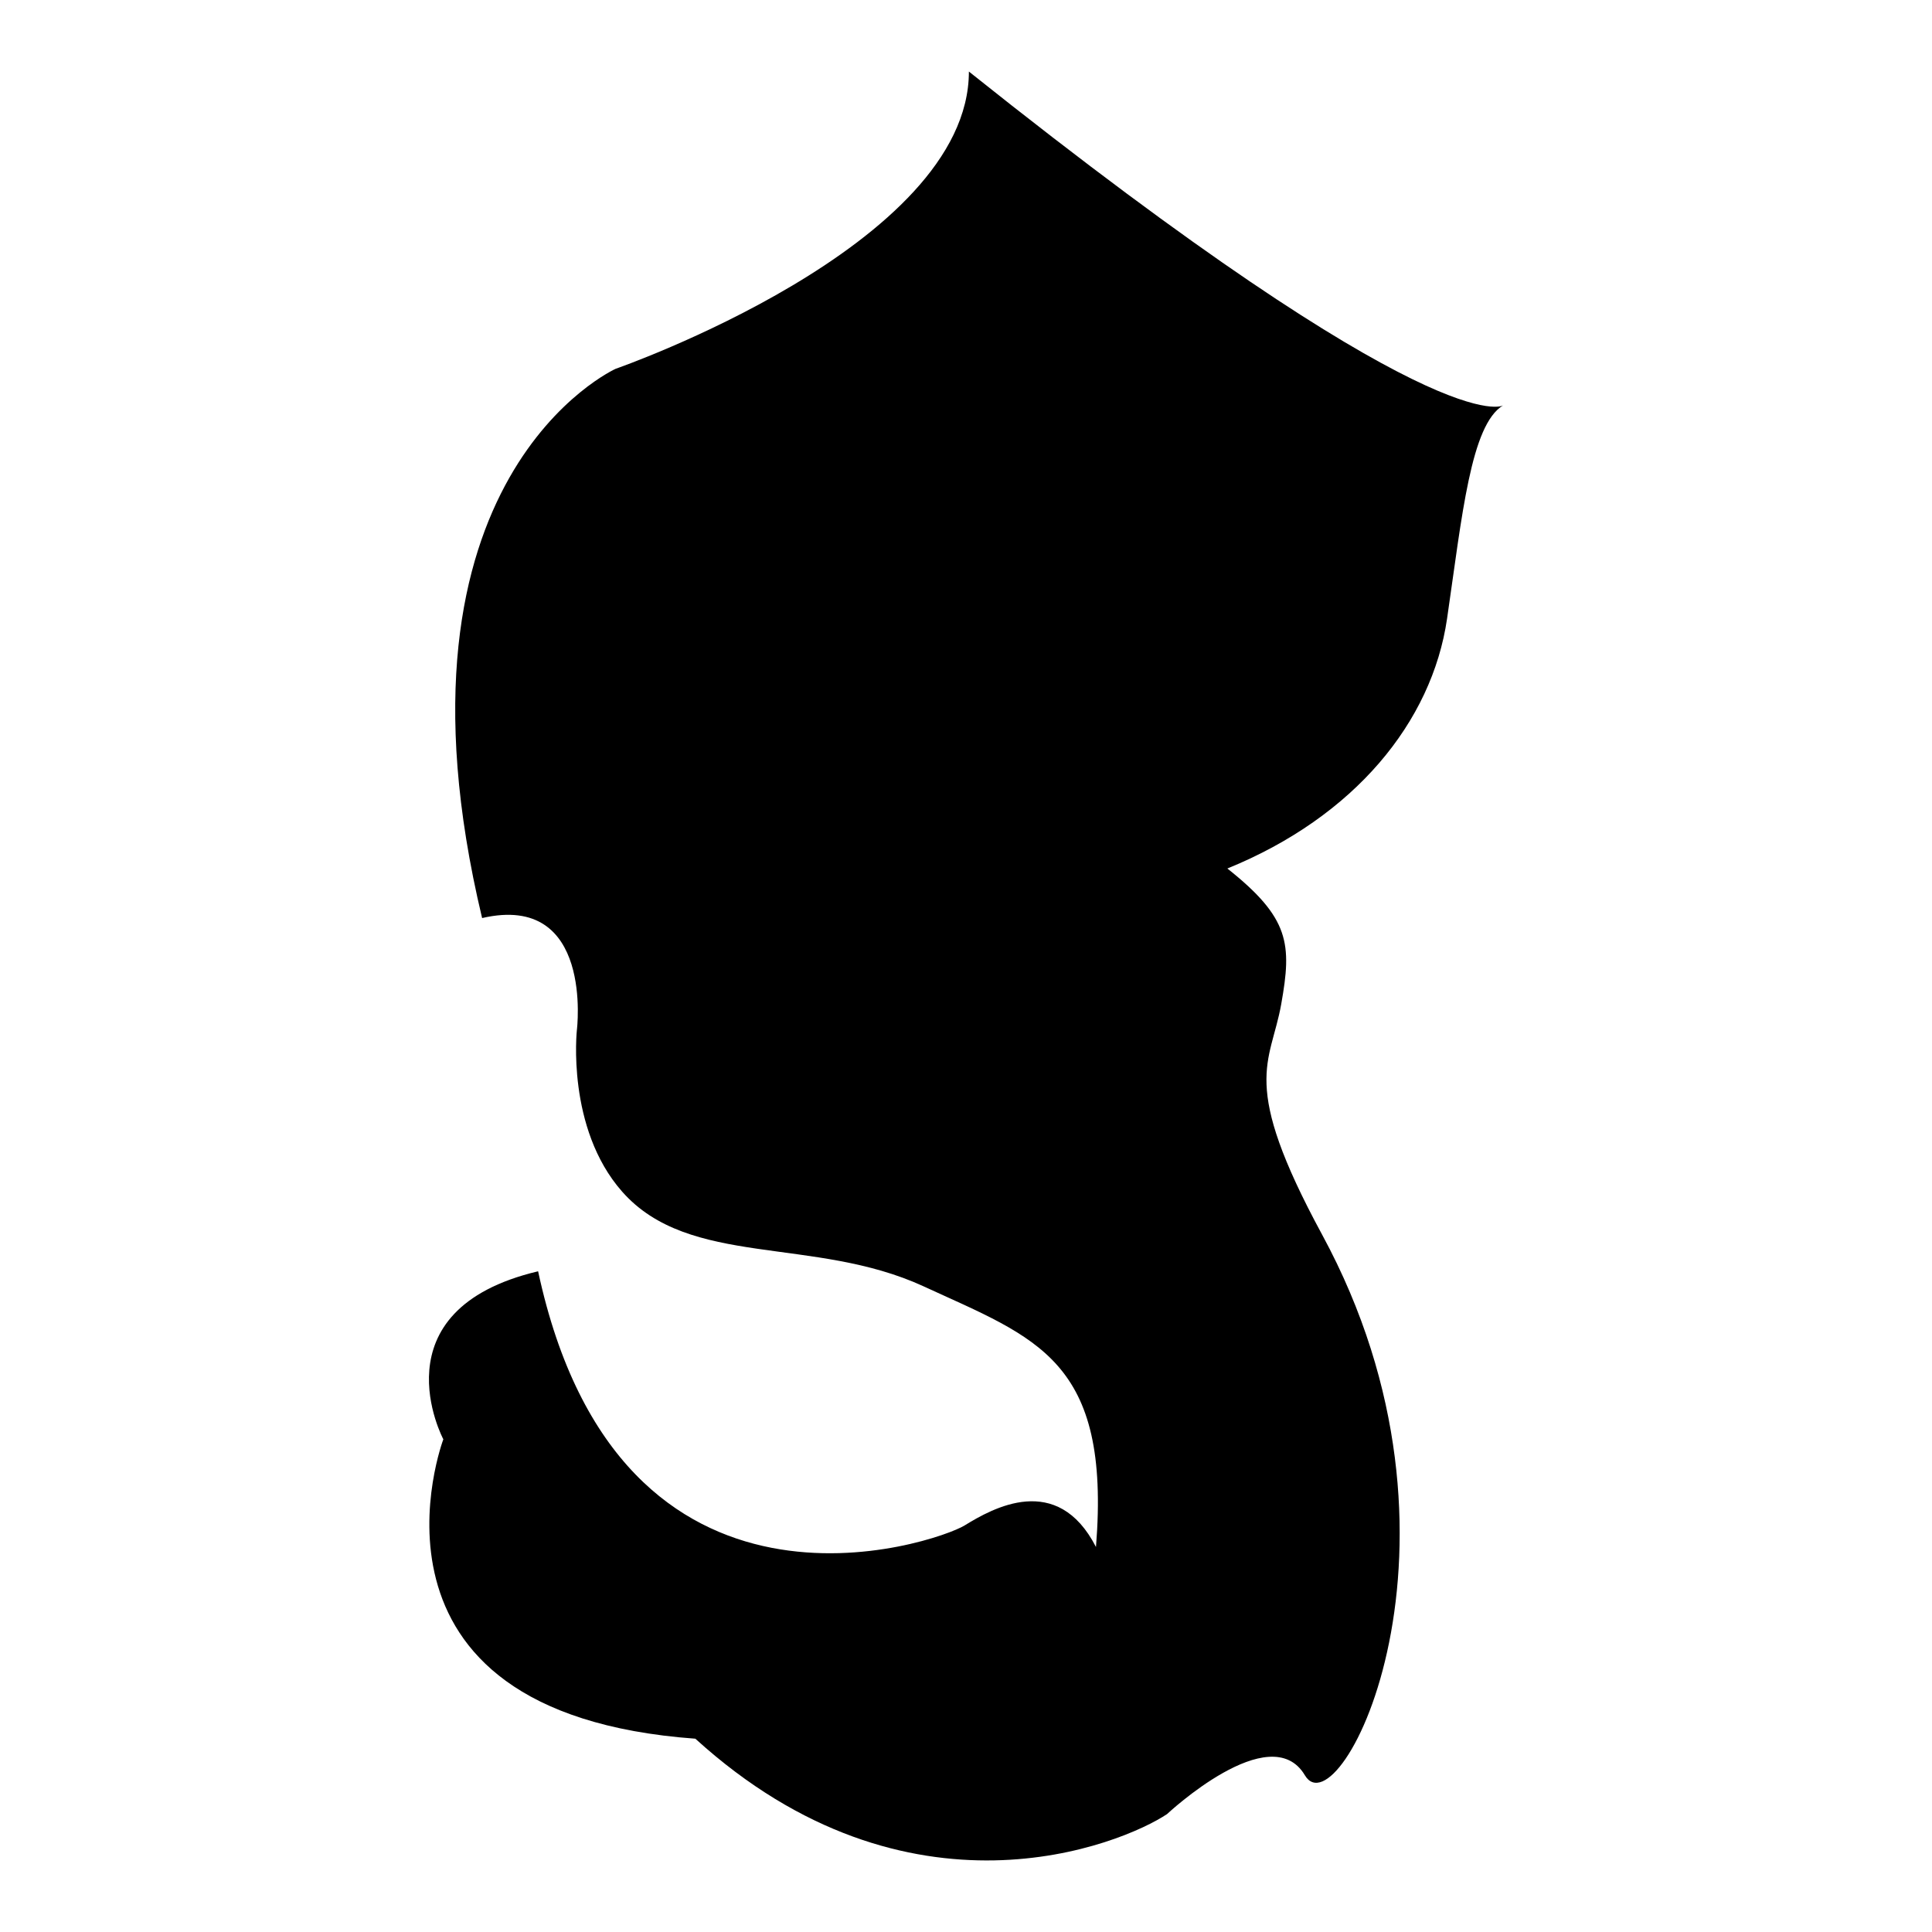 <?xml version="1.0" encoding="iso-8859-1"?>
<!-- Generator: Adobe Illustrator 25.4.1, SVG Export Plug-In . SVG Version: 6.00 Build 0)  -->
<svg version="1.1" id="Ebene_2" xmlns="http://www.w3.org/2000/svg" xmlns:xlink="http://www.w3.org/1999/xlink" x="0px" y="0px"
	 viewBox="0 0 1080 1080" style="enable-background:new 0 0 1080 1080;" xml:space="preserve">
<path d="M840.224,226.629c0,0-36.122,22.877-298.607-186.629c0,97.529-197.466,166.16-197.466,166.16
	s-133.651,60.203-74.652,307.035c62.611-14.449,52.979,62.611,52.979,62.611s-6.02,54.785,25.285,90.304
	c37.722,42.799,107.161,24.683,168.568,52.979c63.105,29.078,104.753,40.938,96.325,145.691
	c-21.673-42.142-57.795-21.673-73.448-12.041c-15.653,9.633-192.649,71.039-238.404-142.079
	c-91.508,21.673-52.979,93.917-52.979,93.917s-57.795,152.915,140.875,167.364c119.202,108.341,238.404,58.999,263.689,42.142
	c0,0,57.795-54.183,77.06-21.673c19.265,32.51,103.072-129.901,9.632-302.219c-46.356-85.488-28.897-95.121-22.877-128.834
	c6.02-33.714,4.816-48.162-30.102-75.856c71.039-28.897,114.386-81.876,122.814-139.671
	C817.347,288.036,822.164,237.466,840.224,226.629z"/>
</svg>
